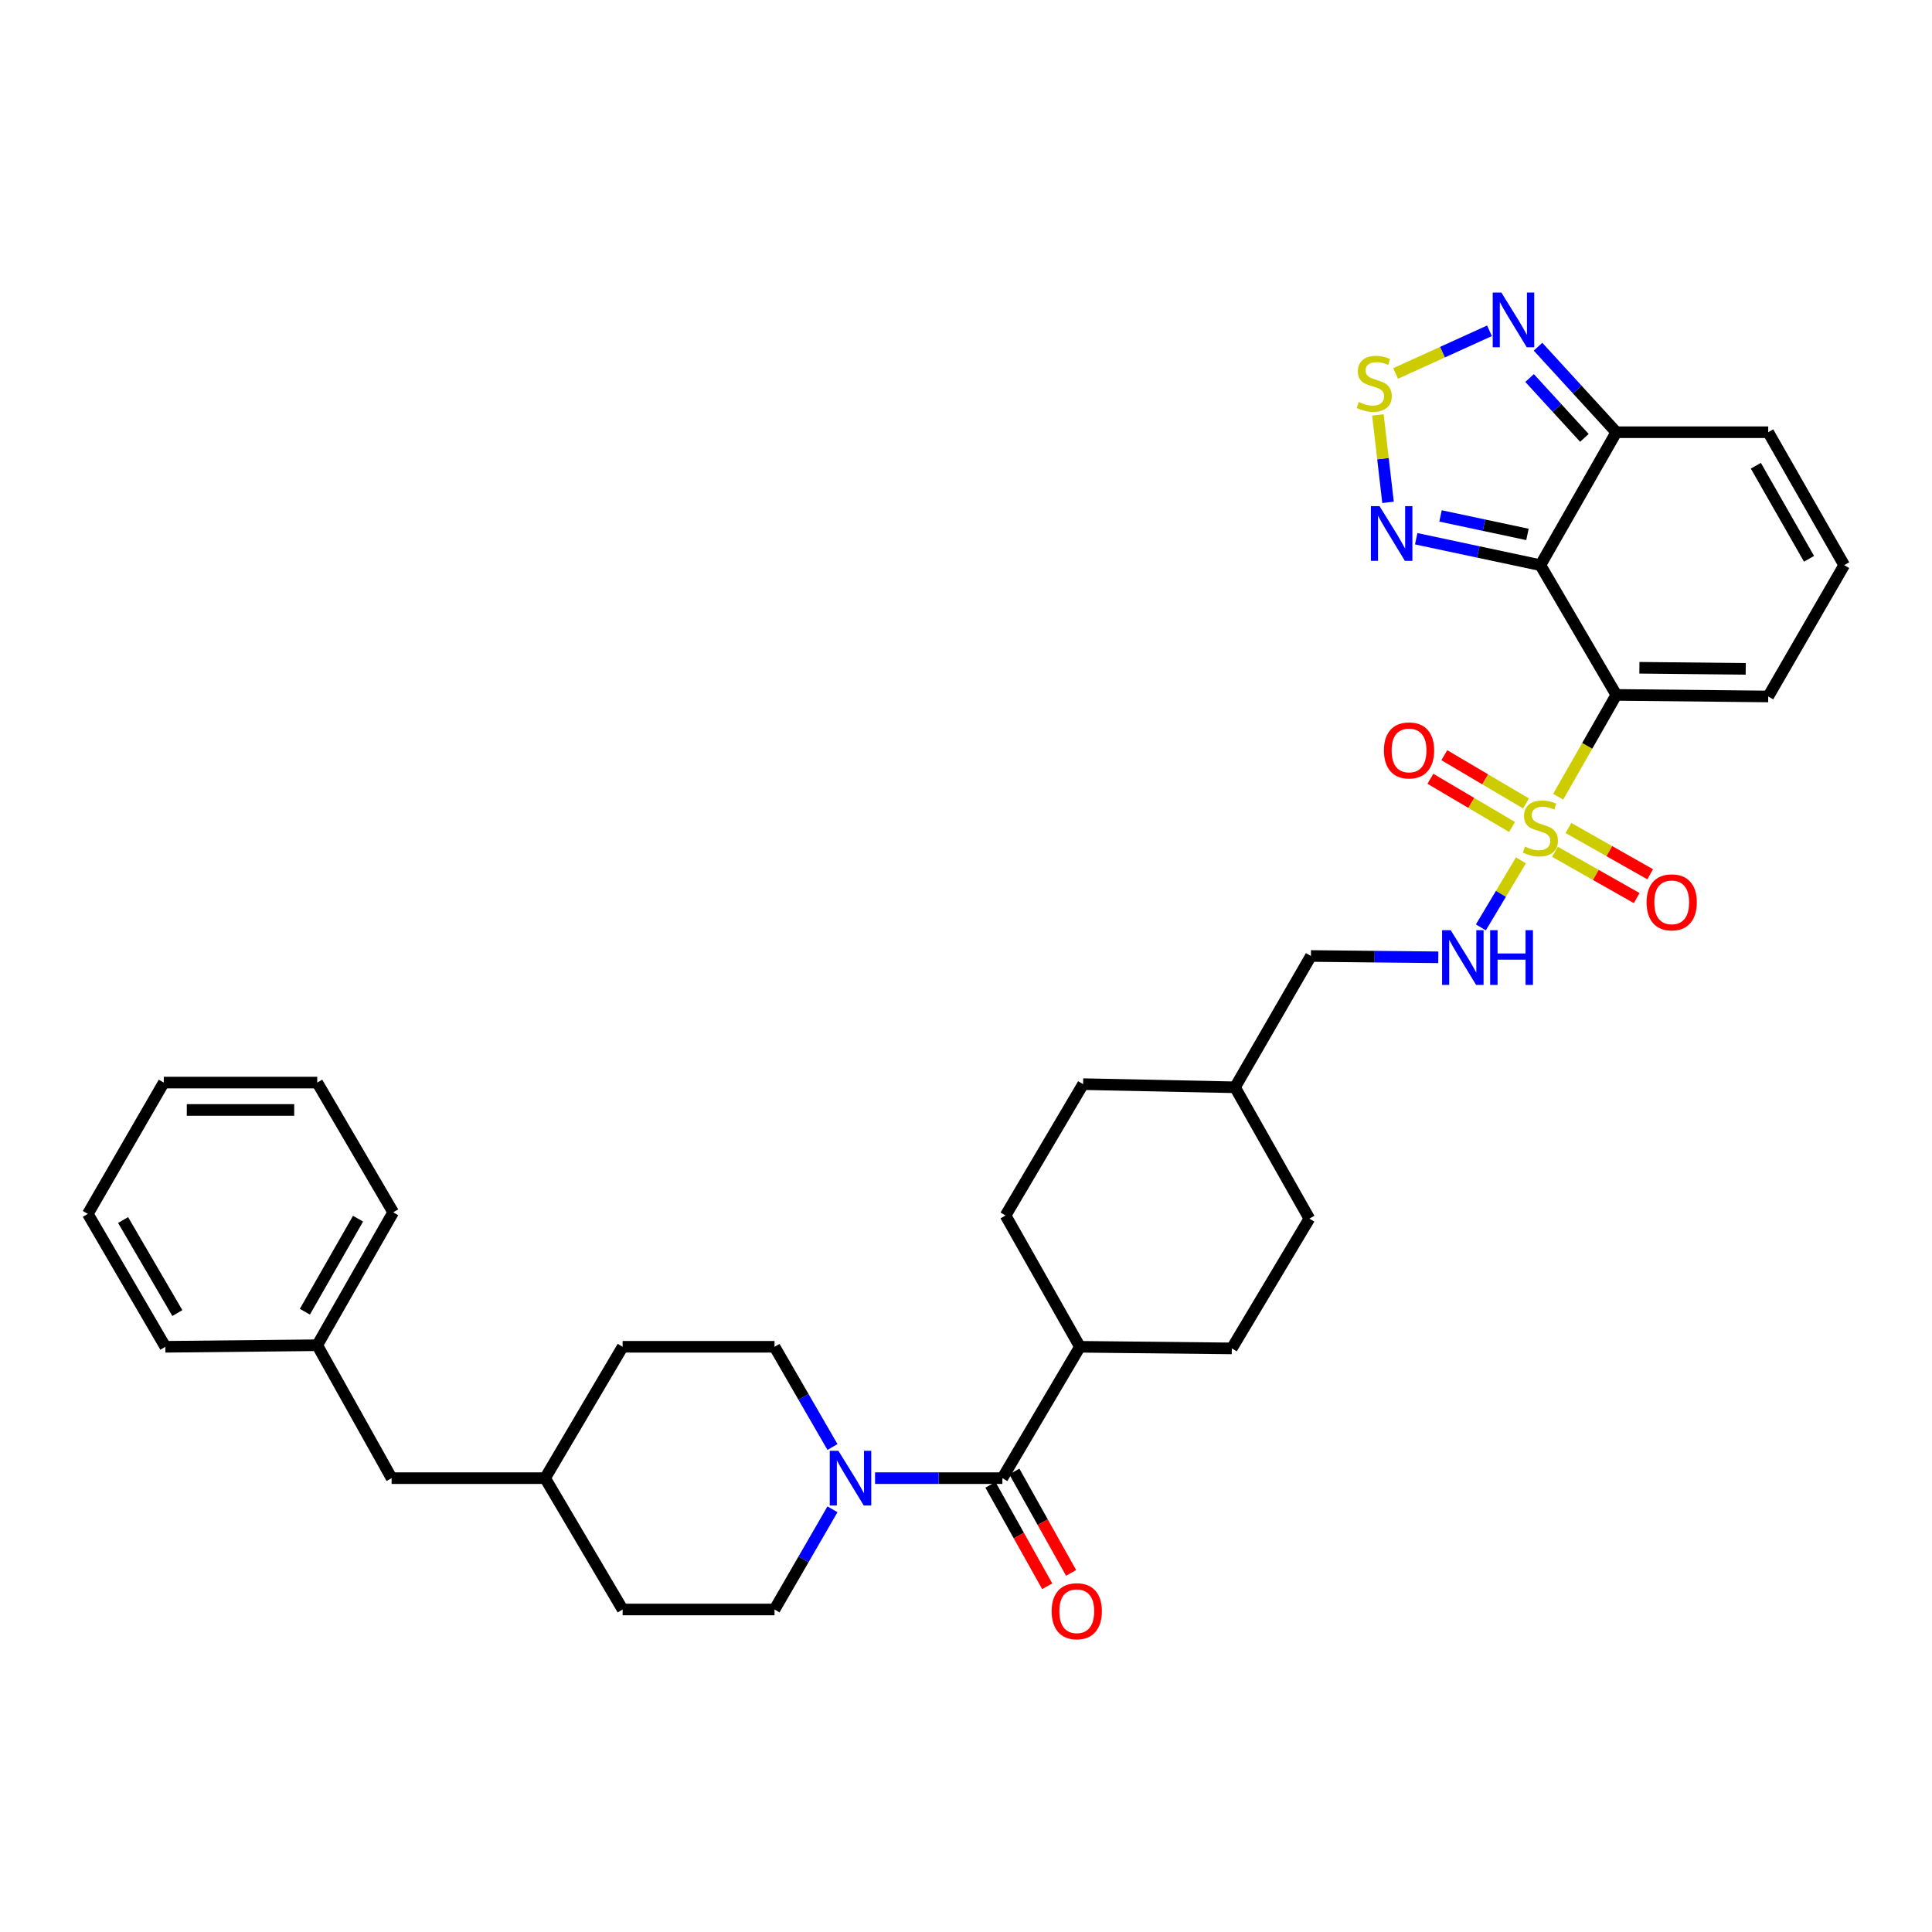 <?xml version='1.0' encoding='iso-8859-1'?>
<svg version='1.1' baseProfile='full'
              xmlns='http://www.w3.org/2000/svg'
                      xmlns:rdkit='http://www.rdkit.org/xml'
                      xmlns:xlink='http://www.w3.org/1999/xlink'
                  xml:space='preserve'
width='1000px' height='1000px' viewBox='0 0 1000 1000'>
<!-- END OF HEADER -->
<rect style='opacity:1.0;fill:#FFFFFF;stroke:none' width='1000' height='1000' x='0' y='0'> </rect>
<path class='bond-0' d='M 806.499,412.379 L 821.553,386.029' style='fill:none;fill-rule:evenodd;stroke:#CCCC00;stroke-width:6px;stroke-linecap:butt;stroke-linejoin:miter;stroke-opacity:1' />
<path class='bond-0' d='M 821.553,386.029 L 836.608,359.68' style='fill:none;fill-rule:evenodd;stroke:#000000;stroke-width:6px;stroke-linecap:butt;stroke-linejoin:miter;stroke-opacity:1' />
<path class='bond-8' d='M 787.237,445.316 L 776.868,462.662' style='fill:none;fill-rule:evenodd;stroke:#CCCC00;stroke-width:6px;stroke-linecap:butt;stroke-linejoin:miter;stroke-opacity:1' />
<path class='bond-8' d='M 776.868,462.662 L 766.499,480.009' style='fill:none;fill-rule:evenodd;stroke:#0000FF;stroke-width:6px;stroke-linecap:butt;stroke-linejoin:miter;stroke-opacity:1' />
<path class='bond-10' d='M 804.843,440.891 L 825.995,452.868' style='fill:none;fill-rule:evenodd;stroke:#CCCC00;stroke-width:6px;stroke-linecap:butt;stroke-linejoin:miter;stroke-opacity:1' />
<path class='bond-10' d='M 825.995,452.868 L 847.147,464.845' style='fill:none;fill-rule:evenodd;stroke:#FF0000;stroke-width:6px;stroke-linecap:butt;stroke-linejoin:miter;stroke-opacity:1' />
<path class='bond-10' d='M 811.824,428.563 L 832.976,440.54' style='fill:none;fill-rule:evenodd;stroke:#CCCC00;stroke-width:6px;stroke-linecap:butt;stroke-linejoin:miter;stroke-opacity:1' />
<path class='bond-10' d='M 832.976,440.54 L 854.128,452.517' style='fill:none;fill-rule:evenodd;stroke:#FF0000;stroke-width:6px;stroke-linecap:butt;stroke-linejoin:miter;stroke-opacity:1' />
<path class='bond-11' d='M 789.848,415.853 L 768.711,403.372' style='fill:none;fill-rule:evenodd;stroke:#CCCC00;stroke-width:6px;stroke-linecap:butt;stroke-linejoin:miter;stroke-opacity:1' />
<path class='bond-11' d='M 768.711,403.372 L 747.574,390.89' style='fill:none;fill-rule:evenodd;stroke:#FF0000;stroke-width:6px;stroke-linecap:butt;stroke-linejoin:miter;stroke-opacity:1' />
<path class='bond-11' d='M 782.645,428.053 L 761.507,415.571' style='fill:none;fill-rule:evenodd;stroke:#CCCC00;stroke-width:6px;stroke-linecap:butt;stroke-linejoin:miter;stroke-opacity:1' />
<path class='bond-11' d='M 761.507,415.571 L 740.37,403.09' style='fill:none;fill-rule:evenodd;stroke:#FF0000;stroke-width:6px;stroke-linecap:butt;stroke-linejoin:miter;stroke-opacity:1' />
<path class='bond-1' d='M 836.608,359.68 L 797.3,292.525' style='fill:none;fill-rule:evenodd;stroke:#000000;stroke-width:6px;stroke-linecap:butt;stroke-linejoin:miter;stroke-opacity:1' />
<path class='bond-9' d='M 836.608,359.68 L 915.23,360.491' style='fill:none;fill-rule:evenodd;stroke:#000000;stroke-width:6px;stroke-linecap:butt;stroke-linejoin:miter;stroke-opacity:1' />
<path class='bond-9' d='M 848.547,345.635 L 903.583,346.202' style='fill:none;fill-rule:evenodd;stroke:#000000;stroke-width:6px;stroke-linecap:butt;stroke-linejoin:miter;stroke-opacity:1' />
<path class='bond-2' d='M 797.3,292.525 L 765.161,285.688' style='fill:none;fill-rule:evenodd;stroke:#000000;stroke-width:6px;stroke-linecap:butt;stroke-linejoin:miter;stroke-opacity:1' />
<path class='bond-2' d='M 765.161,285.688 L 733.023,278.85' style='fill:none;fill-rule:evenodd;stroke:#0000FF;stroke-width:6px;stroke-linecap:butt;stroke-linejoin:miter;stroke-opacity:1' />
<path class='bond-2' d='M 790.607,276.617 L 768.11,271.83' style='fill:none;fill-rule:evenodd;stroke:#000000;stroke-width:6px;stroke-linecap:butt;stroke-linejoin:miter;stroke-opacity:1' />
<path class='bond-2' d='M 768.11,271.83 L 745.613,267.044' style='fill:none;fill-rule:evenodd;stroke:#0000FF;stroke-width:6px;stroke-linecap:butt;stroke-linejoin:miter;stroke-opacity:1' />
<path class='bond-4' d='M 797.3,292.525 L 836.608,223.718' style='fill:none;fill-rule:evenodd;stroke:#000000;stroke-width:6px;stroke-linecap:butt;stroke-linejoin:miter;stroke-opacity:1' />
<path class='bond-3' d='M 718.446,260.028 L 715.823,237.397' style='fill:none;fill-rule:evenodd;stroke:#0000FF;stroke-width:6px;stroke-linecap:butt;stroke-linejoin:miter;stroke-opacity:1' />
<path class='bond-3' d='M 715.823,237.397 L 713.2,214.767' style='fill:none;fill-rule:evenodd;stroke:#CCCC00;stroke-width:6px;stroke-linecap:butt;stroke-linejoin:miter;stroke-opacity:1' />
<path class='bond-35' d='M 722.354,193.308 L 746.654,182.263' style='fill:none;fill-rule:evenodd;stroke:#CCCC00;stroke-width:6px;stroke-linecap:butt;stroke-linejoin:miter;stroke-opacity:1' />
<path class='bond-35' d='M 746.654,182.263 L 770.953,171.218' style='fill:none;fill-rule:evenodd;stroke:#0000FF;stroke-width:6px;stroke-linecap:butt;stroke-linejoin:miter;stroke-opacity:1' />
<path class='bond-7' d='M 836.608,223.718 L 816.344,201.587' style='fill:none;fill-rule:evenodd;stroke:#000000;stroke-width:6px;stroke-linecap:butt;stroke-linejoin:miter;stroke-opacity:1' />
<path class='bond-7' d='M 816.344,201.587 L 796.08,179.457' style='fill:none;fill-rule:evenodd;stroke:#0000FF;stroke-width:6px;stroke-linecap:butt;stroke-linejoin:miter;stroke-opacity:1' />
<path class='bond-7' d='M 820.079,226.646 L 805.895,211.155' style='fill:none;fill-rule:evenodd;stroke:#000000;stroke-width:6px;stroke-linecap:butt;stroke-linejoin:miter;stroke-opacity:1' />
<path class='bond-7' d='M 805.895,211.155 L 791.71,195.664' style='fill:none;fill-rule:evenodd;stroke:#0000FF;stroke-width:6px;stroke-linecap:butt;stroke-linejoin:miter;stroke-opacity:1' />
<path class='bond-34' d='M 836.608,223.718 L 915.23,223.718' style='fill:none;fill-rule:evenodd;stroke:#000000;stroke-width:6px;stroke-linecap:butt;stroke-linejoin:miter;stroke-opacity:1' />
<path class='bond-5' d='M 518.835,765.087 L 558.961,697.098' style='fill:none;fill-rule:evenodd;stroke:#000000;stroke-width:6px;stroke-linecap:butt;stroke-linejoin:miter;stroke-opacity:1' />
<path class='bond-6' d='M 518.835,765.087 L 485.877,765.087' style='fill:none;fill-rule:evenodd;stroke:#000000;stroke-width:6px;stroke-linecap:butt;stroke-linejoin:miter;stroke-opacity:1' />
<path class='bond-6' d='M 485.877,765.087 L 452.918,765.087' style='fill:none;fill-rule:evenodd;stroke:#0000FF;stroke-width:6px;stroke-linecap:butt;stroke-linejoin:miter;stroke-opacity:1' />
<path class='bond-15' d='M 512.653,768.547 L 527.343,794.797' style='fill:none;fill-rule:evenodd;stroke:#000000;stroke-width:6px;stroke-linecap:butt;stroke-linejoin:miter;stroke-opacity:1' />
<path class='bond-15' d='M 527.343,794.797 L 542.034,821.048' style='fill:none;fill-rule:evenodd;stroke:#FF0000;stroke-width:6px;stroke-linecap:butt;stroke-linejoin:miter;stroke-opacity:1' />
<path class='bond-15' d='M 525.017,761.628 L 539.707,787.879' style='fill:none;fill-rule:evenodd;stroke:#000000;stroke-width:6px;stroke-linecap:butt;stroke-linejoin:miter;stroke-opacity:1' />
<path class='bond-15' d='M 539.707,787.879 L 554.397,814.129' style='fill:none;fill-rule:evenodd;stroke:#FF0000;stroke-width:6px;stroke-linecap:butt;stroke-linejoin:miter;stroke-opacity:1' />
<path class='bond-16' d='M 430.889,748.964 L 415.893,723.031' style='fill:none;fill-rule:evenodd;stroke:#0000FF;stroke-width:6px;stroke-linecap:butt;stroke-linejoin:miter;stroke-opacity:1' />
<path class='bond-16' d='M 415.893,723.031 L 400.897,697.098' style='fill:none;fill-rule:evenodd;stroke:#000000;stroke-width:6px;stroke-linecap:butt;stroke-linejoin:miter;stroke-opacity:1' />
<path class='bond-17' d='M 430.888,781.211 L 415.893,807.14' style='fill:none;fill-rule:evenodd;stroke:#0000FF;stroke-width:6px;stroke-linecap:butt;stroke-linejoin:miter;stroke-opacity:1' />
<path class='bond-17' d='M 415.893,807.14 L 400.897,833.068' style='fill:none;fill-rule:evenodd;stroke:#000000;stroke-width:6px;stroke-linecap:butt;stroke-linejoin:miter;stroke-opacity:1' />
<path class='bond-20' d='M 744.453,495.502 L 711.494,495.159' style='fill:none;fill-rule:evenodd;stroke:#0000FF;stroke-width:6px;stroke-linecap:butt;stroke-linejoin:miter;stroke-opacity:1' />
<path class='bond-20' d='M 711.494,495.159 L 678.536,494.816' style='fill:none;fill-rule:evenodd;stroke:#000000;stroke-width:6px;stroke-linecap:butt;stroke-linejoin:miter;stroke-opacity:1' />
<path class='bond-12' d='M 915.23,360.491 L 954.545,292.525' style='fill:none;fill-rule:evenodd;stroke:#000000;stroke-width:6px;stroke-linecap:butt;stroke-linejoin:miter;stroke-opacity:1' />
<path class='bond-14' d='M 954.545,292.525 L 915.23,223.718' style='fill:none;fill-rule:evenodd;stroke:#000000;stroke-width:6px;stroke-linecap:butt;stroke-linejoin:miter;stroke-opacity:1' />
<path class='bond-14' d='M 936.347,289.233 L 908.826,241.068' style='fill:none;fill-rule:evenodd;stroke:#000000;stroke-width:6px;stroke-linecap:butt;stroke-linejoin:miter;stroke-opacity:1' />
<path class='bond-13' d='M 558.961,697.098 L 520.472,629.133' style='fill:none;fill-rule:evenodd;stroke:#000000;stroke-width:6px;stroke-linecap:butt;stroke-linejoin:miter;stroke-opacity:1' />
<path class='bond-36' d='M 558.961,697.098 L 637.584,697.925' style='fill:none;fill-rule:evenodd;stroke:#000000;stroke-width:6px;stroke-linecap:butt;stroke-linejoin:miter;stroke-opacity:1' />
<path class='bond-22' d='M 400.897,697.098 L 322.275,697.098' style='fill:none;fill-rule:evenodd;stroke:#000000;stroke-width:6px;stroke-linecap:butt;stroke-linejoin:miter;stroke-opacity:1' />
<path class='bond-23' d='M 400.897,833.068 L 322.275,833.068' style='fill:none;fill-rule:evenodd;stroke:#000000;stroke-width:6px;stroke-linecap:butt;stroke-linejoin:miter;stroke-opacity:1' />
<path class='bond-18' d='M 520.472,629.133 L 560.614,561.152' style='fill:none;fill-rule:evenodd;stroke:#000000;stroke-width:6px;stroke-linecap:butt;stroke-linejoin:miter;stroke-opacity:1' />
<path class='bond-19' d='M 637.584,697.925 L 677.725,630.762' style='fill:none;fill-rule:evenodd;stroke:#000000;stroke-width:6px;stroke-linecap:butt;stroke-linejoin:miter;stroke-opacity:1' />
<path class='bond-27' d='M 678.536,494.816 L 639.237,562.781' style='fill:none;fill-rule:evenodd;stroke:#000000;stroke-width:6px;stroke-linecap:butt;stroke-linejoin:miter;stroke-opacity:1' />
<path class='bond-21' d='M 202.7,765.087 L 282.141,765.087' style='fill:none;fill-rule:evenodd;stroke:#000000;stroke-width:6px;stroke-linecap:butt;stroke-linejoin:miter;stroke-opacity:1' />
<path class='bond-28' d='M 202.7,765.087 L 164.203,696.288' style='fill:none;fill-rule:evenodd;stroke:#000000;stroke-width:6px;stroke-linecap:butt;stroke-linejoin:miter;stroke-opacity:1' />
<path class='bond-37' d='M 322.275,697.098 L 282.141,765.087' style='fill:none;fill-rule:evenodd;stroke:#000000;stroke-width:6px;stroke-linecap:butt;stroke-linejoin:miter;stroke-opacity:1' />
<path class='bond-24' d='M 322.275,833.068 L 282.141,765.087' style='fill:none;fill-rule:evenodd;stroke:#000000;stroke-width:6px;stroke-linecap:butt;stroke-linejoin:miter;stroke-opacity:1' />
<path class='bond-25' d='M 677.725,630.762 L 639.237,562.781' style='fill:none;fill-rule:evenodd;stroke:#000000;stroke-width:6px;stroke-linecap:butt;stroke-linejoin:miter;stroke-opacity:1' />
<path class='bond-26' d='M 560.614,561.152 L 639.237,562.781' style='fill:none;fill-rule:evenodd;stroke:#000000;stroke-width:6px;stroke-linecap:butt;stroke-linejoin:miter;stroke-opacity:1' />
<path class='bond-29' d='M 164.203,696.288 L 203.518,627.496' style='fill:none;fill-rule:evenodd;stroke:#000000;stroke-width:6px;stroke-linecap:butt;stroke-linejoin:miter;stroke-opacity:1' />
<path class='bond-29' d='M 157.8,678.939 L 185.32,630.785' style='fill:none;fill-rule:evenodd;stroke:#000000;stroke-width:6px;stroke-linecap:butt;stroke-linejoin:miter;stroke-opacity:1' />
<path class='bond-30' d='M 164.203,696.288 L 85.581,697.098' style='fill:none;fill-rule:evenodd;stroke:#000000;stroke-width:6px;stroke-linecap:butt;stroke-linejoin:miter;stroke-opacity:1' />
<path class='bond-32' d='M 203.518,627.496 L 164.203,560.341' style='fill:none;fill-rule:evenodd;stroke:#000000;stroke-width:6px;stroke-linecap:butt;stroke-linejoin:miter;stroke-opacity:1' />
<path class='bond-31' d='M 85.581,697.098 L 45.455,628.307' style='fill:none;fill-rule:evenodd;stroke:#000000;stroke-width:6px;stroke-linecap:butt;stroke-linejoin:miter;stroke-opacity:1' />
<path class='bond-31' d='M 91.799,679.641 L 63.711,631.487' style='fill:none;fill-rule:evenodd;stroke:#000000;stroke-width:6px;stroke-linecap:butt;stroke-linejoin:miter;stroke-opacity:1' />
<path class='bond-33' d='M 45.455,628.307 L 84.77,560.341' style='fill:none;fill-rule:evenodd;stroke:#000000;stroke-width:6px;stroke-linecap:butt;stroke-linejoin:miter;stroke-opacity:1' />
<path class='bond-38' d='M 164.203,560.341 L 84.77,560.341' style='fill:none;fill-rule:evenodd;stroke:#000000;stroke-width:6px;stroke-linecap:butt;stroke-linejoin:miter;stroke-opacity:1' />
<path class='bond-38' d='M 152.288,574.509 L 96.685,574.509' style='fill:none;fill-rule:evenodd;stroke:#000000;stroke-width:6px;stroke-linecap:butt;stroke-linejoin:miter;stroke-opacity:1' />
<path  class='atom-0' d='M 789.3 438.2
Q 789.62 438.32, 790.94 438.88
Q 792.26 439.44, 793.7 439.8
Q 795.18 440.12, 796.62 440.12
Q 799.3 440.12, 800.86 438.84
Q 802.42 437.52, 802.42 435.24
Q 802.42 433.68, 801.62 432.72
Q 800.86 431.76, 799.66 431.24
Q 798.46 430.72, 796.46 430.12
Q 793.94 429.36, 792.42 428.64
Q 790.94 427.92, 789.86 426.4
Q 788.82 424.88, 788.82 422.32
Q 788.82 418.76, 791.22 416.56
Q 793.66 414.36, 798.46 414.36
Q 801.74 414.36, 805.46 415.92
L 804.54 419
Q 801.14 417.6, 798.58 417.6
Q 795.82 417.6, 794.3 418.76
Q 792.78 419.88, 792.82 421.84
Q 792.82 423.36, 793.58 424.28
Q 794.38 425.2, 795.5 425.72
Q 796.66 426.24, 798.58 426.84
Q 801.14 427.64, 802.66 428.44
Q 804.18 429.24, 805.26 430.88
Q 806.38 432.48, 806.38 435.24
Q 806.38 439.16, 803.74 441.28
Q 801.14 443.36, 796.78 443.36
Q 794.26 443.36, 792.34 442.8
Q 790.46 442.28, 788.22 441.36
L 789.3 438.2
' fill='#CCCC00'/>
<path  class='atom-3' d='M 714.055 261.986
L 723.335 276.986
Q 724.255 278.466, 725.735 281.146
Q 727.215 283.826, 727.295 283.986
L 727.295 261.986
L 731.055 261.986
L 731.055 290.306
L 727.175 290.306
L 717.215 273.906
Q 716.055 271.986, 714.815 269.786
Q 713.615 267.586, 713.255 266.906
L 713.255 290.306
L 709.575 290.306
L 709.575 261.986
L 714.055 261.986
' fill='#0000FF'/>
<path  class='atom-4' d='M 703.295 208.054
Q 703.615 208.174, 704.935 208.734
Q 706.255 209.294, 707.695 209.654
Q 709.175 209.974, 710.615 209.974
Q 713.295 209.974, 714.855 208.694
Q 716.415 207.374, 716.415 205.094
Q 716.415 203.534, 715.615 202.574
Q 714.855 201.614, 713.655 201.094
Q 712.455 200.574, 710.455 199.974
Q 707.935 199.214, 706.415 198.494
Q 704.935 197.774, 703.855 196.254
Q 702.815 194.734, 702.815 192.174
Q 702.815 188.614, 705.215 186.414
Q 707.655 184.214, 712.455 184.214
Q 715.735 184.214, 719.455 185.774
L 718.535 188.854
Q 715.135 187.454, 712.575 187.454
Q 709.815 187.454, 708.295 188.614
Q 706.775 189.734, 706.815 191.694
Q 706.815 193.214, 707.575 194.134
Q 708.375 195.054, 709.495 195.574
Q 710.655 196.094, 712.575 196.694
Q 715.135 197.494, 716.655 198.294
Q 718.175 199.094, 719.255 200.734
Q 720.375 202.334, 720.375 205.094
Q 720.375 209.014, 717.735 211.134
Q 715.135 213.214, 710.775 213.214
Q 708.255 213.214, 706.335 212.654
Q 704.455 212.134, 702.215 211.214
L 703.295 208.054
' fill='#CCCC00'/>
<path  class='atom-7' d='M 433.953 750.927
L 443.233 765.927
Q 444.153 767.407, 445.633 770.087
Q 447.113 772.767, 447.193 772.927
L 447.193 750.927
L 450.953 750.927
L 450.953 779.247
L 447.073 779.247
L 437.113 762.847
Q 435.953 760.927, 434.713 758.727
Q 433.513 756.527, 433.153 755.847
L 433.153 779.247
L 429.473 779.247
L 429.473 750.927
L 433.953 750.927
' fill='#0000FF'/>
<path  class='atom-8' d='M 777.109 151.415
L 786.389 166.415
Q 787.309 167.895, 788.789 170.575
Q 790.269 173.255, 790.349 173.415
L 790.349 151.415
L 794.109 151.415
L 794.109 179.735
L 790.229 179.735
L 780.269 163.335
Q 779.109 161.415, 777.869 159.215
Q 776.669 157.015, 776.309 156.335
L 776.309 179.735
L 772.629 179.735
L 772.629 151.415
L 777.109 151.415
' fill='#0000FF'/>
<path  class='atom-9' d='M 750.899 481.474
L 760.179 496.474
Q 761.099 497.954, 762.579 500.634
Q 764.059 503.314, 764.139 503.474
L 764.139 481.474
L 767.899 481.474
L 767.899 509.794
L 764.019 509.794
L 754.059 493.394
Q 752.899 491.474, 751.659 489.274
Q 750.459 487.074, 750.099 486.394
L 750.099 509.794
L 746.419 509.794
L 746.419 481.474
L 750.899 481.474
' fill='#0000FF'/>
<path  class='atom-9' d='M 771.299 481.474
L 775.139 481.474
L 775.139 493.514
L 789.619 493.514
L 789.619 481.474
L 793.459 481.474
L 793.459 509.794
L 789.619 509.794
L 789.619 496.714
L 775.139 496.714
L 775.139 509.794
L 771.299 509.794
L 771.299 481.474
' fill='#0000FF'/>
<path  class='atom-11' d='M 852.274 467.049
Q 852.274 460.249, 855.634 456.449
Q 858.994 452.649, 865.274 452.649
Q 871.554 452.649, 874.914 456.449
Q 878.274 460.249, 878.274 467.049
Q 878.274 473.929, 874.874 477.849
Q 871.474 481.729, 865.274 481.729
Q 859.034 481.729, 855.634 477.849
Q 852.274 473.969, 852.274 467.049
M 865.274 478.529
Q 869.594 478.529, 871.914 475.649
Q 874.274 472.729, 874.274 467.049
Q 874.274 461.489, 871.914 458.689
Q 869.594 455.849, 865.274 455.849
Q 860.954 455.849, 858.594 458.649
Q 856.274 461.449, 856.274 467.049
Q 856.274 472.769, 858.594 475.649
Q 860.954 478.529, 865.274 478.529
' fill='#FF0000'/>
<path  class='atom-12' d='M 716.319 388.418
Q 716.319 381.618, 719.679 377.818
Q 723.039 374.018, 729.319 374.018
Q 735.599 374.018, 738.959 377.818
Q 742.319 381.618, 742.319 388.418
Q 742.319 395.298, 738.919 399.218
Q 735.519 403.098, 729.319 403.098
Q 723.079 403.098, 719.679 399.218
Q 716.319 395.338, 716.319 388.418
M 729.319 399.898
Q 733.639 399.898, 735.959 397.018
Q 738.319 394.098, 738.319 388.418
Q 738.319 382.858, 735.959 380.058
Q 733.639 377.218, 729.319 377.218
Q 724.999 377.218, 722.639 380.018
Q 720.319 382.818, 720.319 388.418
Q 720.319 394.138, 722.639 397.018
Q 724.999 399.898, 729.319 399.898
' fill='#FF0000'/>
<path  class='atom-16' d='M 544.332 833.959
Q 544.332 827.159, 547.692 823.359
Q 551.052 819.559, 557.332 819.559
Q 563.612 819.559, 566.972 823.359
Q 570.332 827.159, 570.332 833.959
Q 570.332 840.839, 566.932 844.759
Q 563.532 848.639, 557.332 848.639
Q 551.092 848.639, 547.692 844.759
Q 544.332 840.879, 544.332 833.959
M 557.332 845.439
Q 561.652 845.439, 563.972 842.559
Q 566.332 839.639, 566.332 833.959
Q 566.332 828.399, 563.972 825.599
Q 561.652 822.759, 557.332 822.759
Q 553.012 822.759, 550.652 825.559
Q 548.332 828.359, 548.332 833.959
Q 548.332 839.679, 550.652 842.559
Q 553.012 845.439, 557.332 845.439
' fill='#FF0000'/>
</svg>
